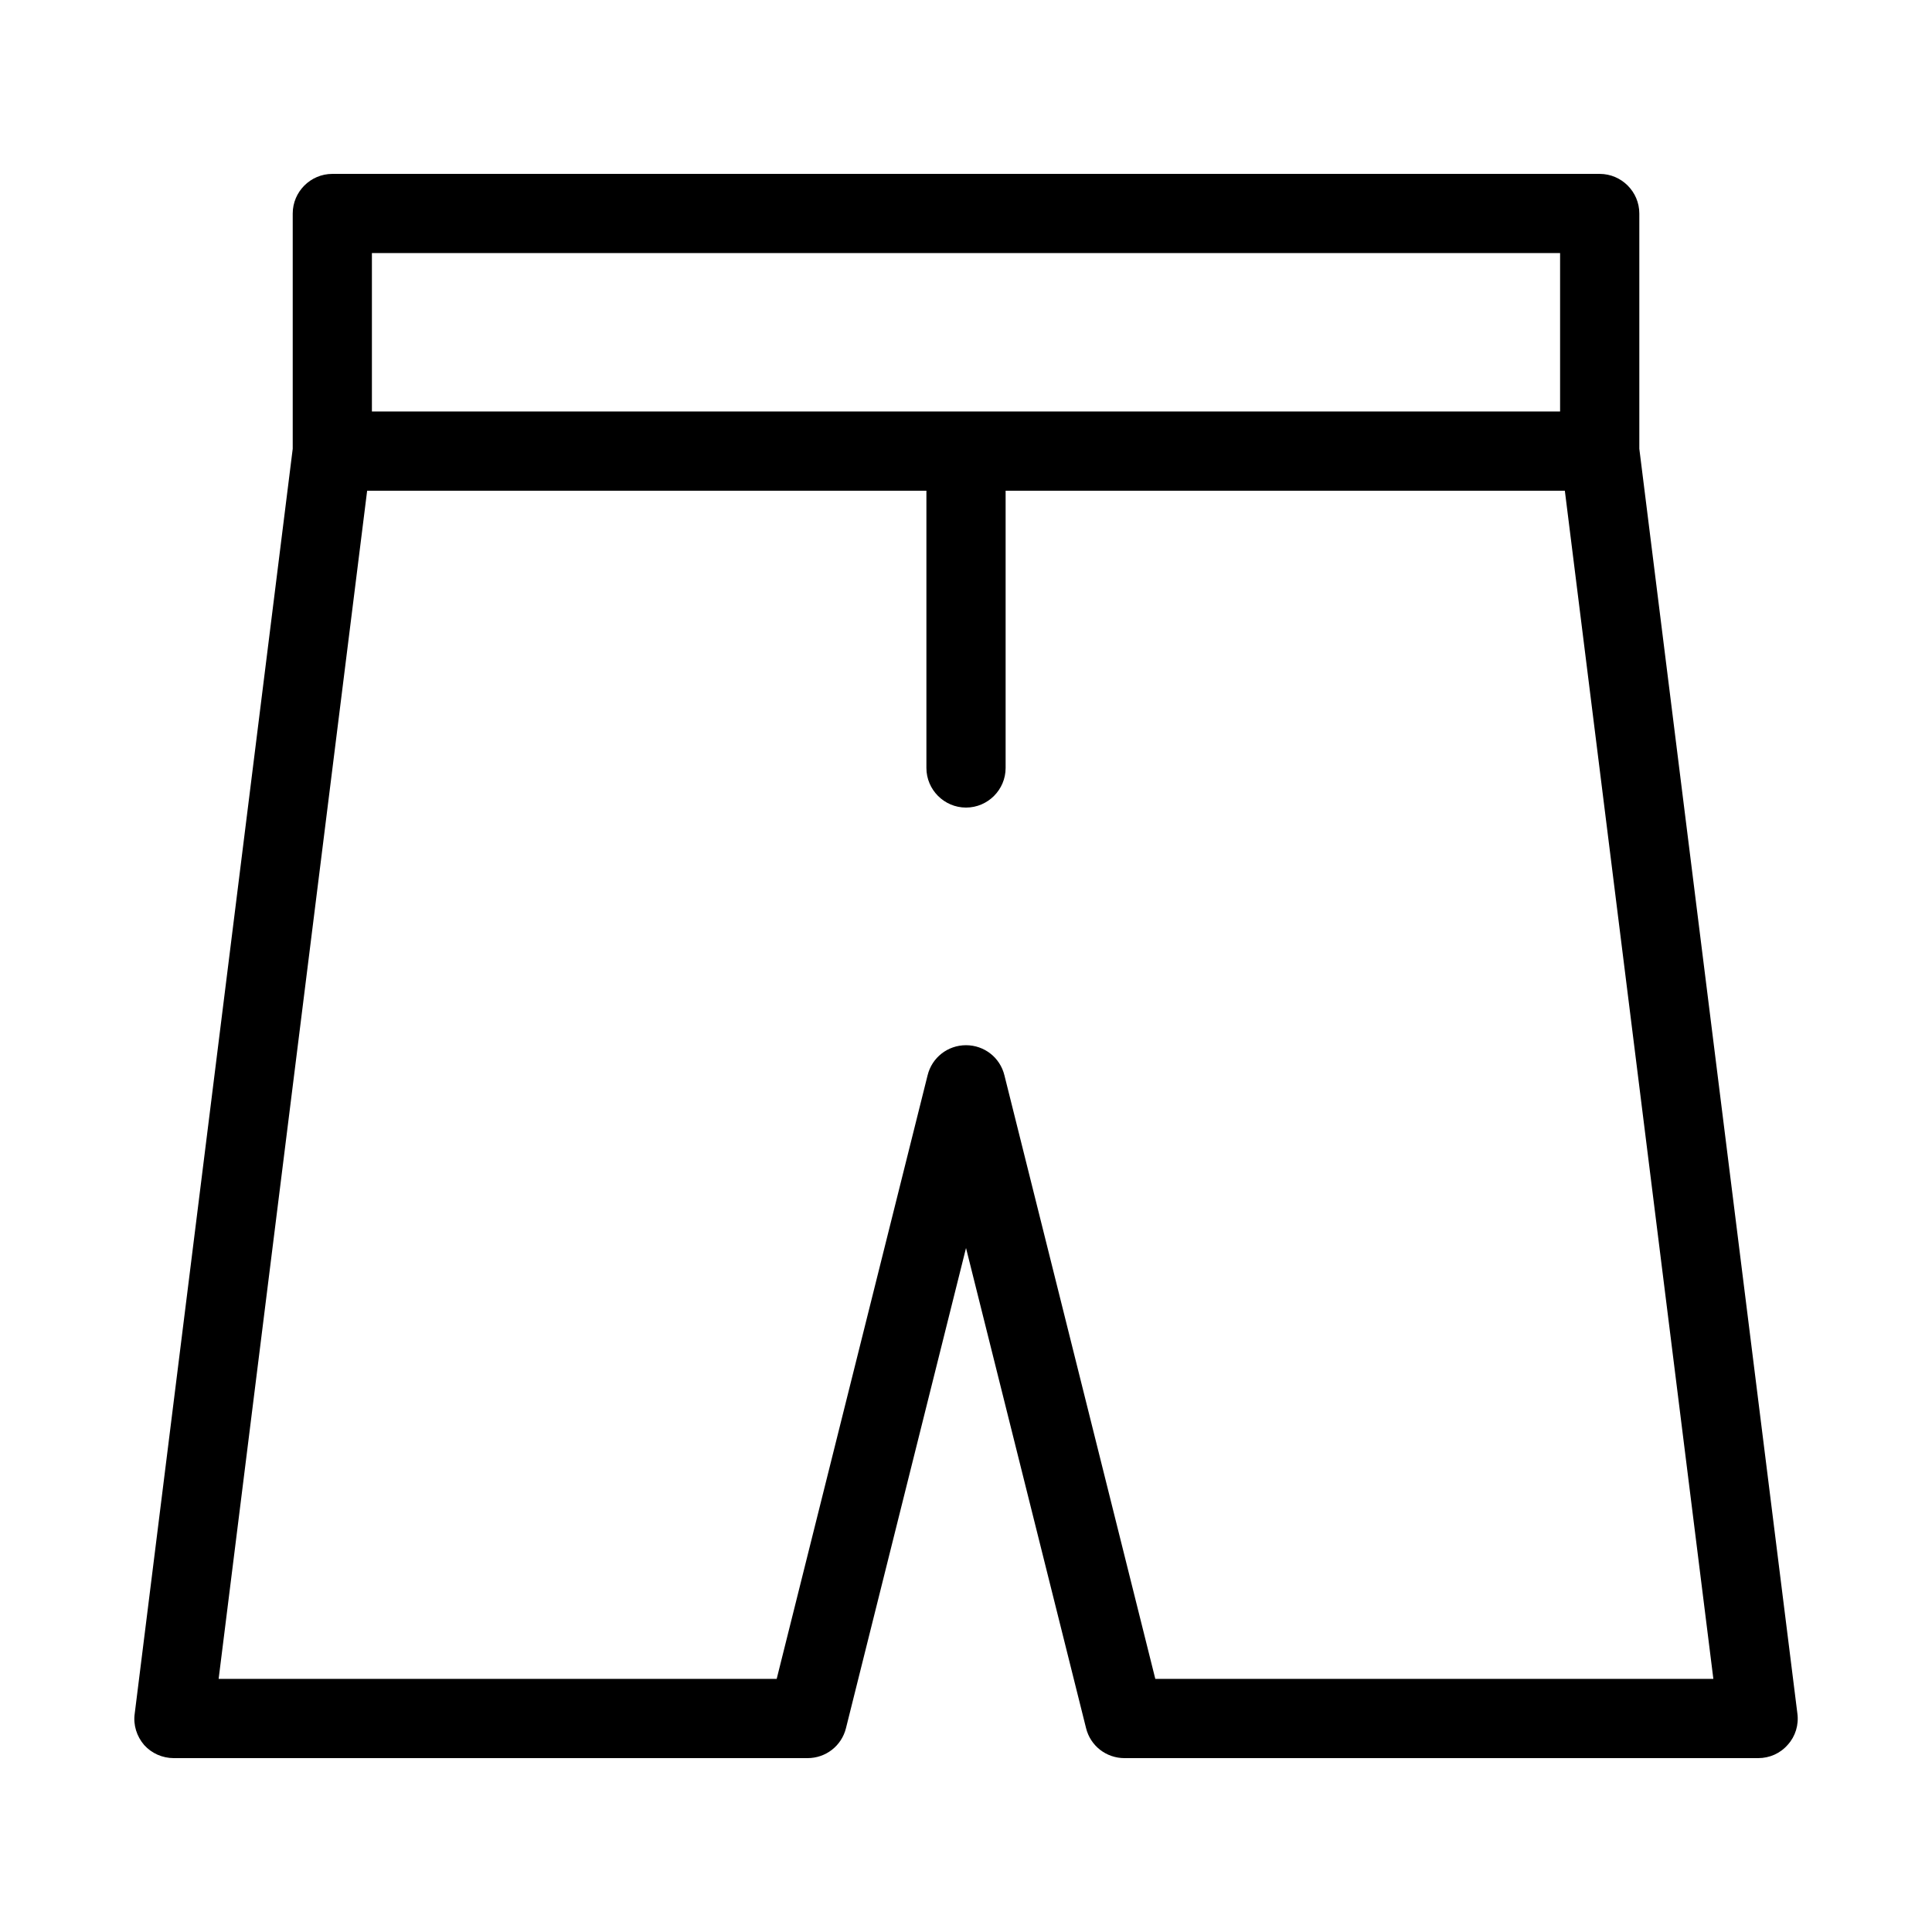 <?xml version="1.0" encoding="UTF-8"?>
<!-- Uploaded to: SVG Repo, www.svgrepo.com, Generator: SVG Repo Mixer Tools -->
<svg fill="#000000" width="800px" height="800px" version="1.1" viewBox="144 144 512 512" xmlns="http://www.w3.org/2000/svg">
 <path d="m190.08 609.92h167.94c4.828 0 9.027-3.254 10.18-7.977l31.805-127.21 31.805 127.21c1.152 4.723 5.352 7.977 10.18 7.977h167.94c3.043 0 5.879-1.258 7.871-3.57 1.996-2.203 2.938-5.246 2.519-8.293l-41.883-335.13v-62.348c0-5.773-4.723-10.496-10.496-10.496h-335.87c-5.773 0-10.496 4.723-10.496 10.496v62.348l-41.879 335.24c-0.418 2.938 0.523 5.984 2.519 8.293 1.992 2.203 4.828 3.461 7.871 3.461zm52.48-398.85h314.88v41.984h-314.88zm-1.262 62.977h148.21v73.473c0 5.773 4.723 10.496 10.496 10.496s10.496-4.723 10.496-10.496v-73.473h148.2l39.359 314.88-147.89-0.004-39.988-159.96c-1.156-4.719-5.352-7.973-10.18-7.973s-9.027 3.254-10.18 7.977l-39.992 159.96h-147.89z"/>
</svg>
